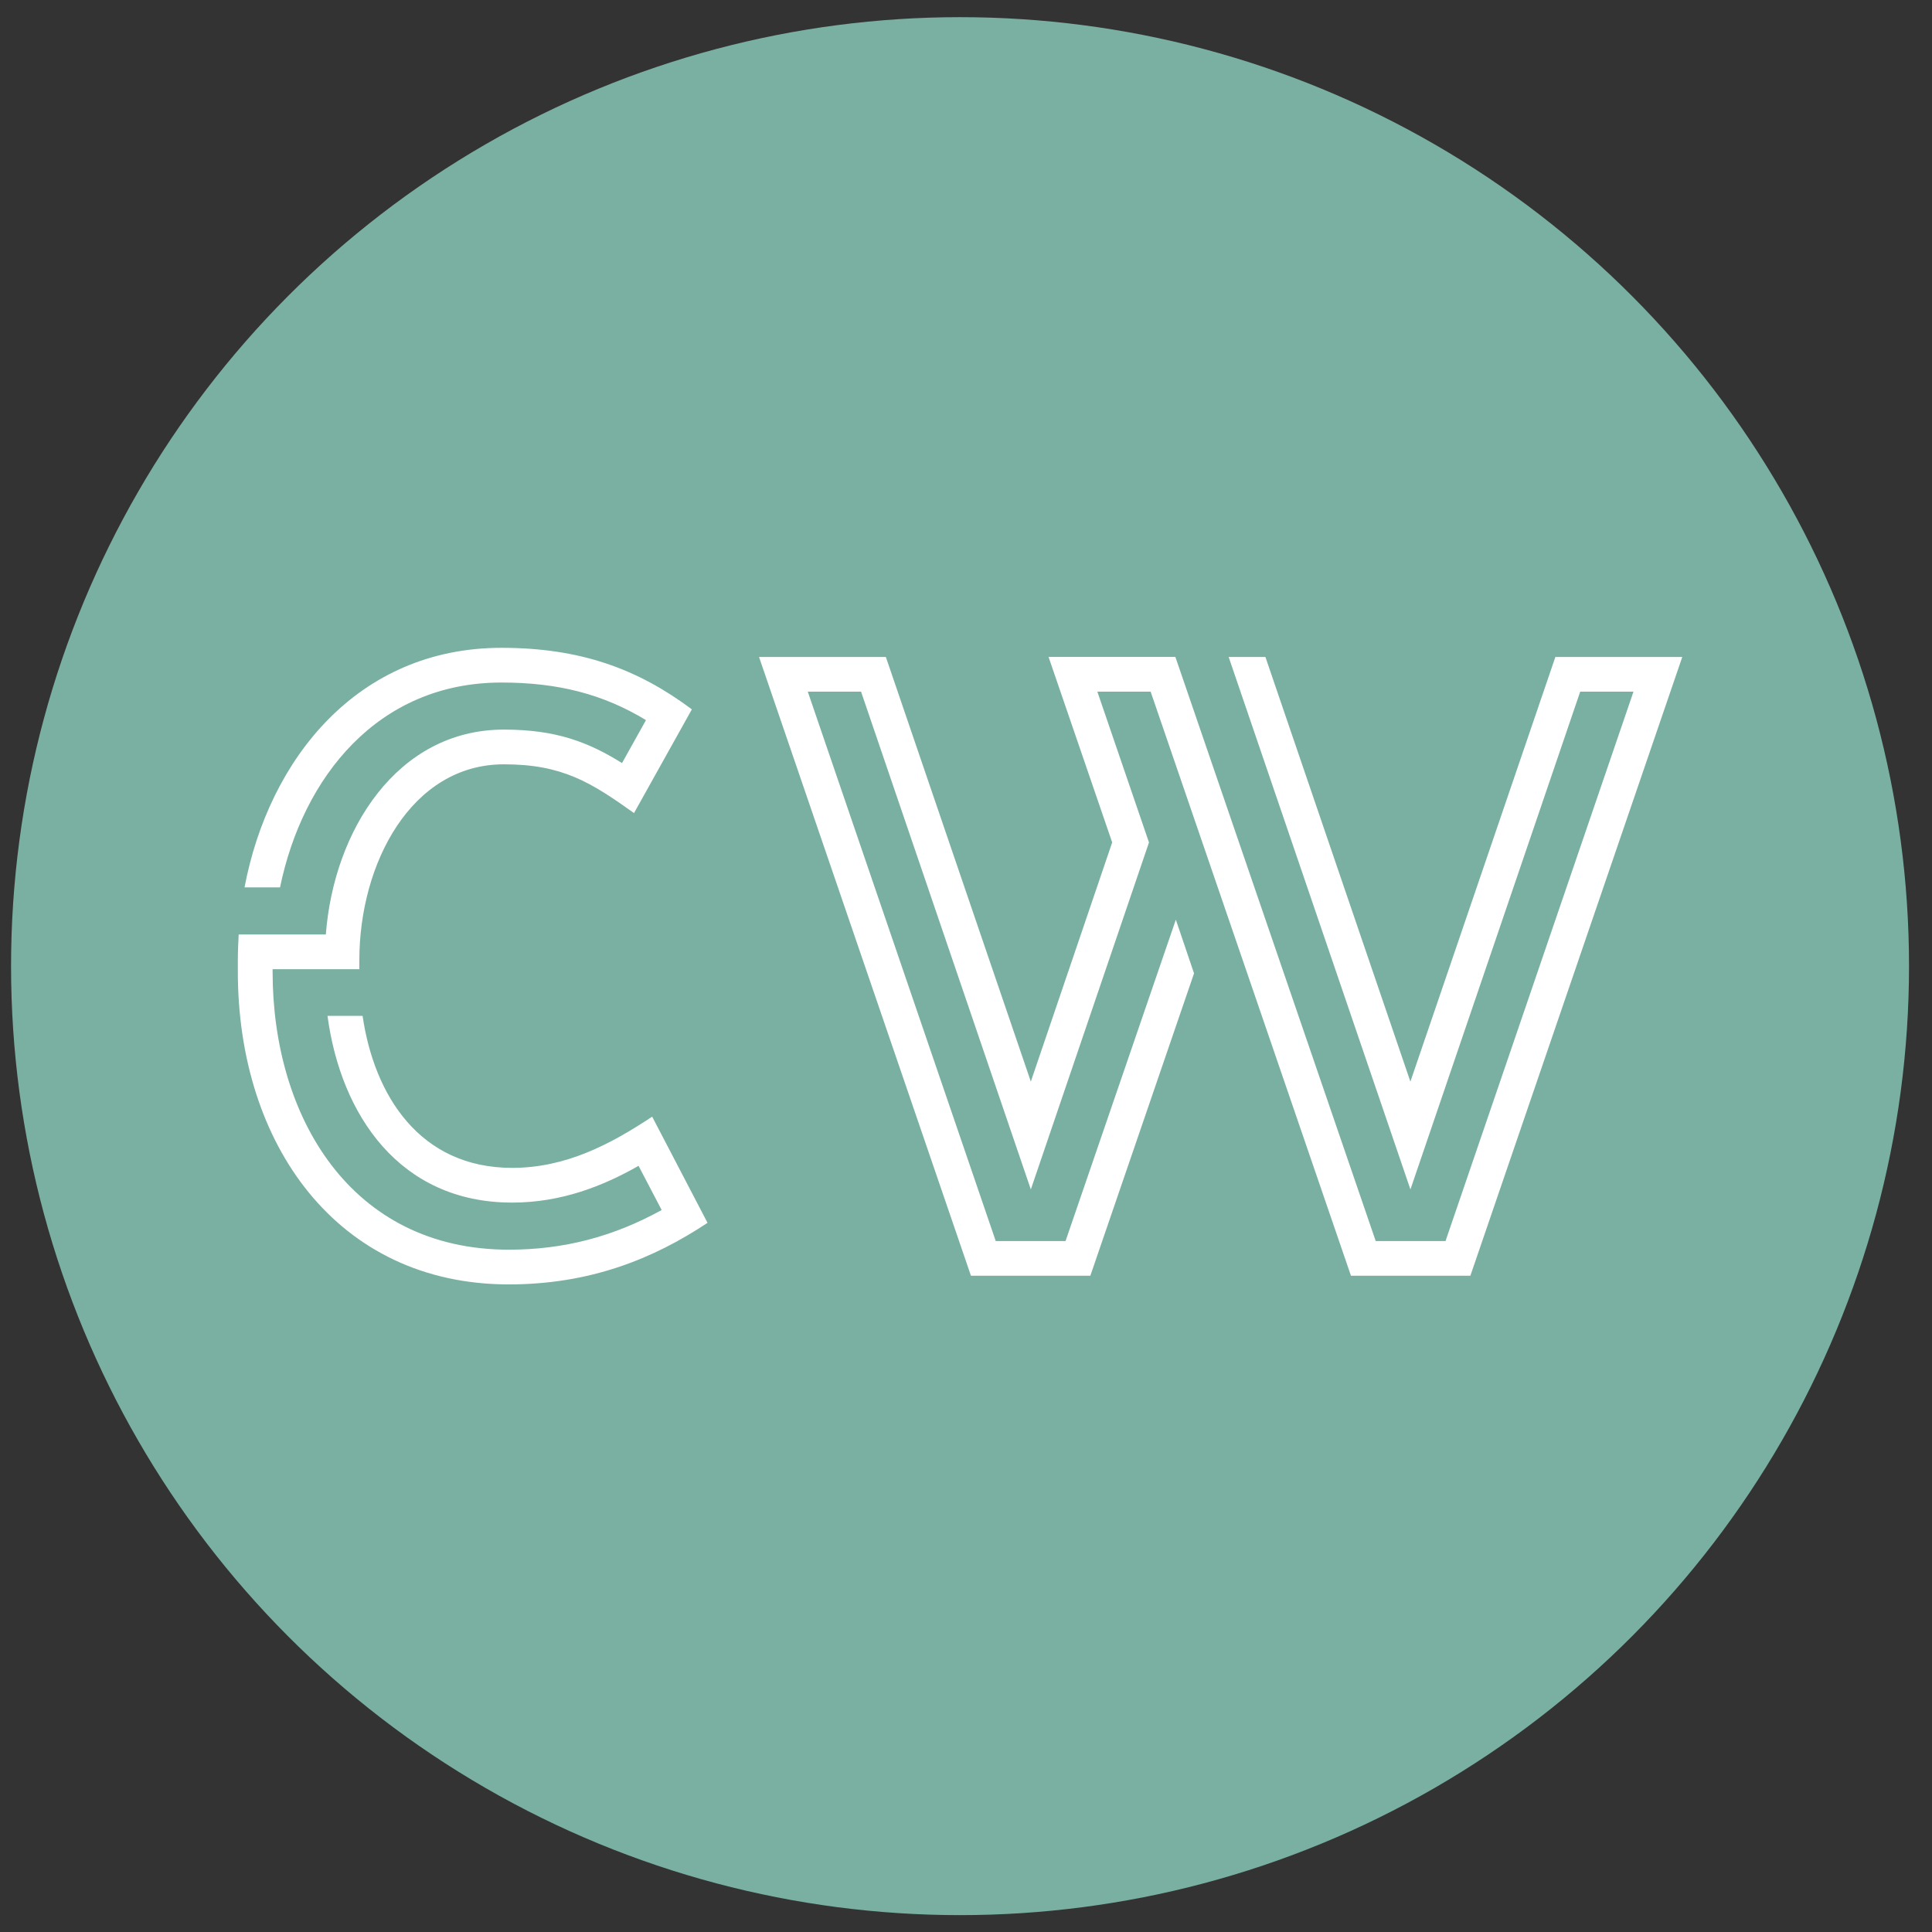 <svg viewBox="0 0 512 512" xmlns="http://www.w3.org/2000/svg" data-name="Capa 1" id="Capa_1">
  <rect x="0" y="0" width="512" height="512" fill="#333333" stroke="none"/>
  <defs>
    <style>
      .cls-1 {
        fill: #7ab0a2;
      }

      .cls-2 {
        fill: #fff;
      }
    </style>
  </defs>
  <circle r="251.49" cy="256.04" cx="254.42" class="cls-1"></circle>
  <g>
    <path d="M187.49,324.07c-14.34,9.52-31.09,16.31-52.65,16.31-45.54,0-71.81-37.22-71.81-82.87v-3.07c0-2.3.11-4.6.22-6.79h23.1c2.08-27.48,18.83-54.3,47.18-54.3,13.79,0,22.33,3.28,31.31,8.87l6.35-11.38c-11.38-6.9-23.32-9.96-38.31-9.96-32.73,0-52.65,25.07-58.67,54.29h-9.41c6.46-34.04,29.99-63.49,68.09-63.49,20.91,0,36.12,5.58,50.46,16.31l-15.33,27.48c-11.38-8.1-18.94-12.92-34.48-12.92-24.52,0-38.31,26.27-38.31,51.89v2.41h-22.99v.66c0,38.42,20.69,73.67,62.61,73.67,14.45,0,27.59-3.39,40.5-10.51l-6.13-11.71c-9.41,5.36-20.47,9.74-33.5,9.74-29.88,0-45.43-23.32-48.93-49.48h9.3c3.06,21.02,15.11,40.28,39.63,40.28,14.23,0,26.05-6.24,37.11-13.57l14.67,28.13Z" class="cls-2"></path>
    <path d="M445.82,174.11l-56.16,163.98h-31.64l-53.09-154.79h-14.12l13.68,39.96-31.31,91.95-44.99-131.91h-14.12l49.81,145.59h18.5l29.23-85.17,4.82,14.23-27.48,80.13h-31.64l-56.16-163.98h33.61l38.42,112.53,21.56-63.38-16.86-49.15h33.61l53.09,154.79h18.5l49.81-145.59h-14.12l-44.99,131.91-48.17-141.1h9.74l38.42,112.53,38.42-112.53h33.61Z" class="cls-2"></path>
  </g>
</svg>